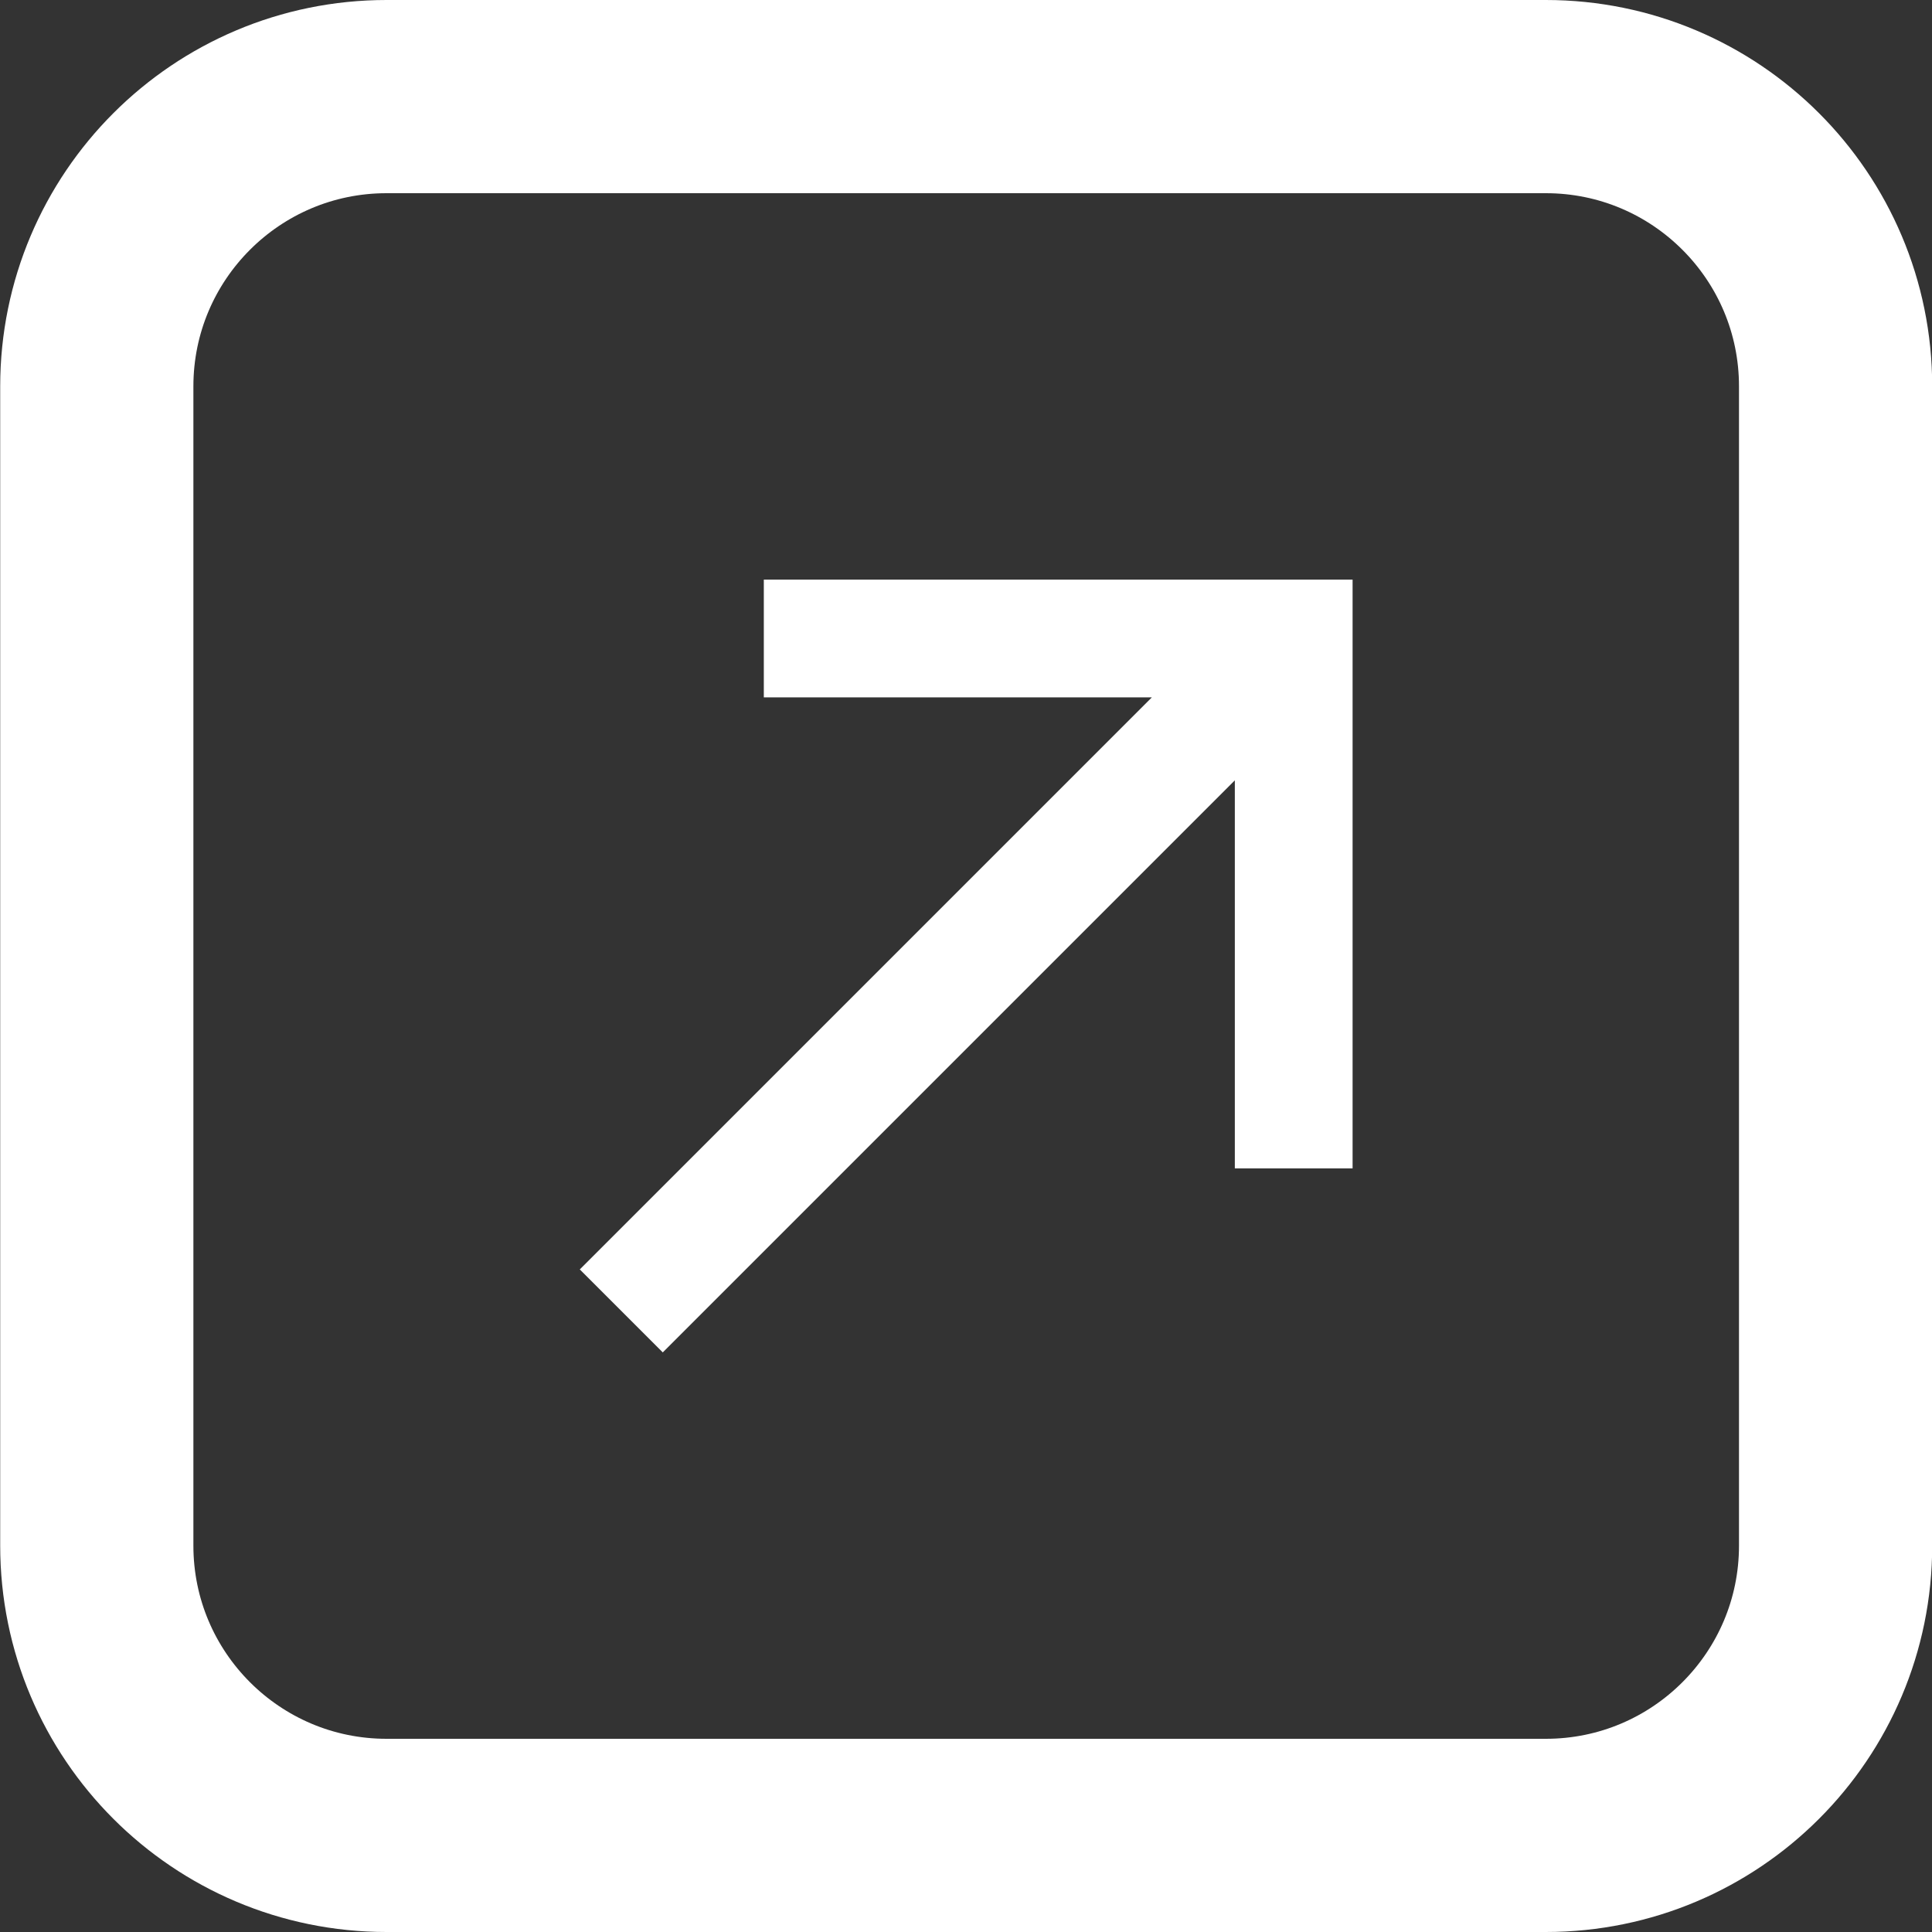 <svg xmlns="http://www.w3.org/2000/svg" width="20" height="20" viewBox="0 0 20 20" fill="none">
  <rect x="0" y="0" width="20" height="20" fill="#333333" stroke="none"/>
  <g clip-path="url(#clip0_5042_6556)">
    <path d="M1.002 4C1.002 2.343 2.345 1 4.002 1H16.002C17.659 1 19.002 2.343 19.002 4V16C19.002 17.657 17.659 19 16.002 19H4.002C2.345 19 1.002 17.657 1.002 16V4Z" stroke="white" stroke-width="2"/>
    <path d="M6.002 13.141L6.861 14L12.783 8.078V12.095H14.002V6H7.907V7.219H11.924L6.002 13.141Z" fill="white"/>
  </g>
  <defs>
    <clipPath id="clip0_5042_6556">
      <rect width="20" height="20" fill="white" transform="translate(0.002)"/>
    </clipPath>
  </defs>
</svg>